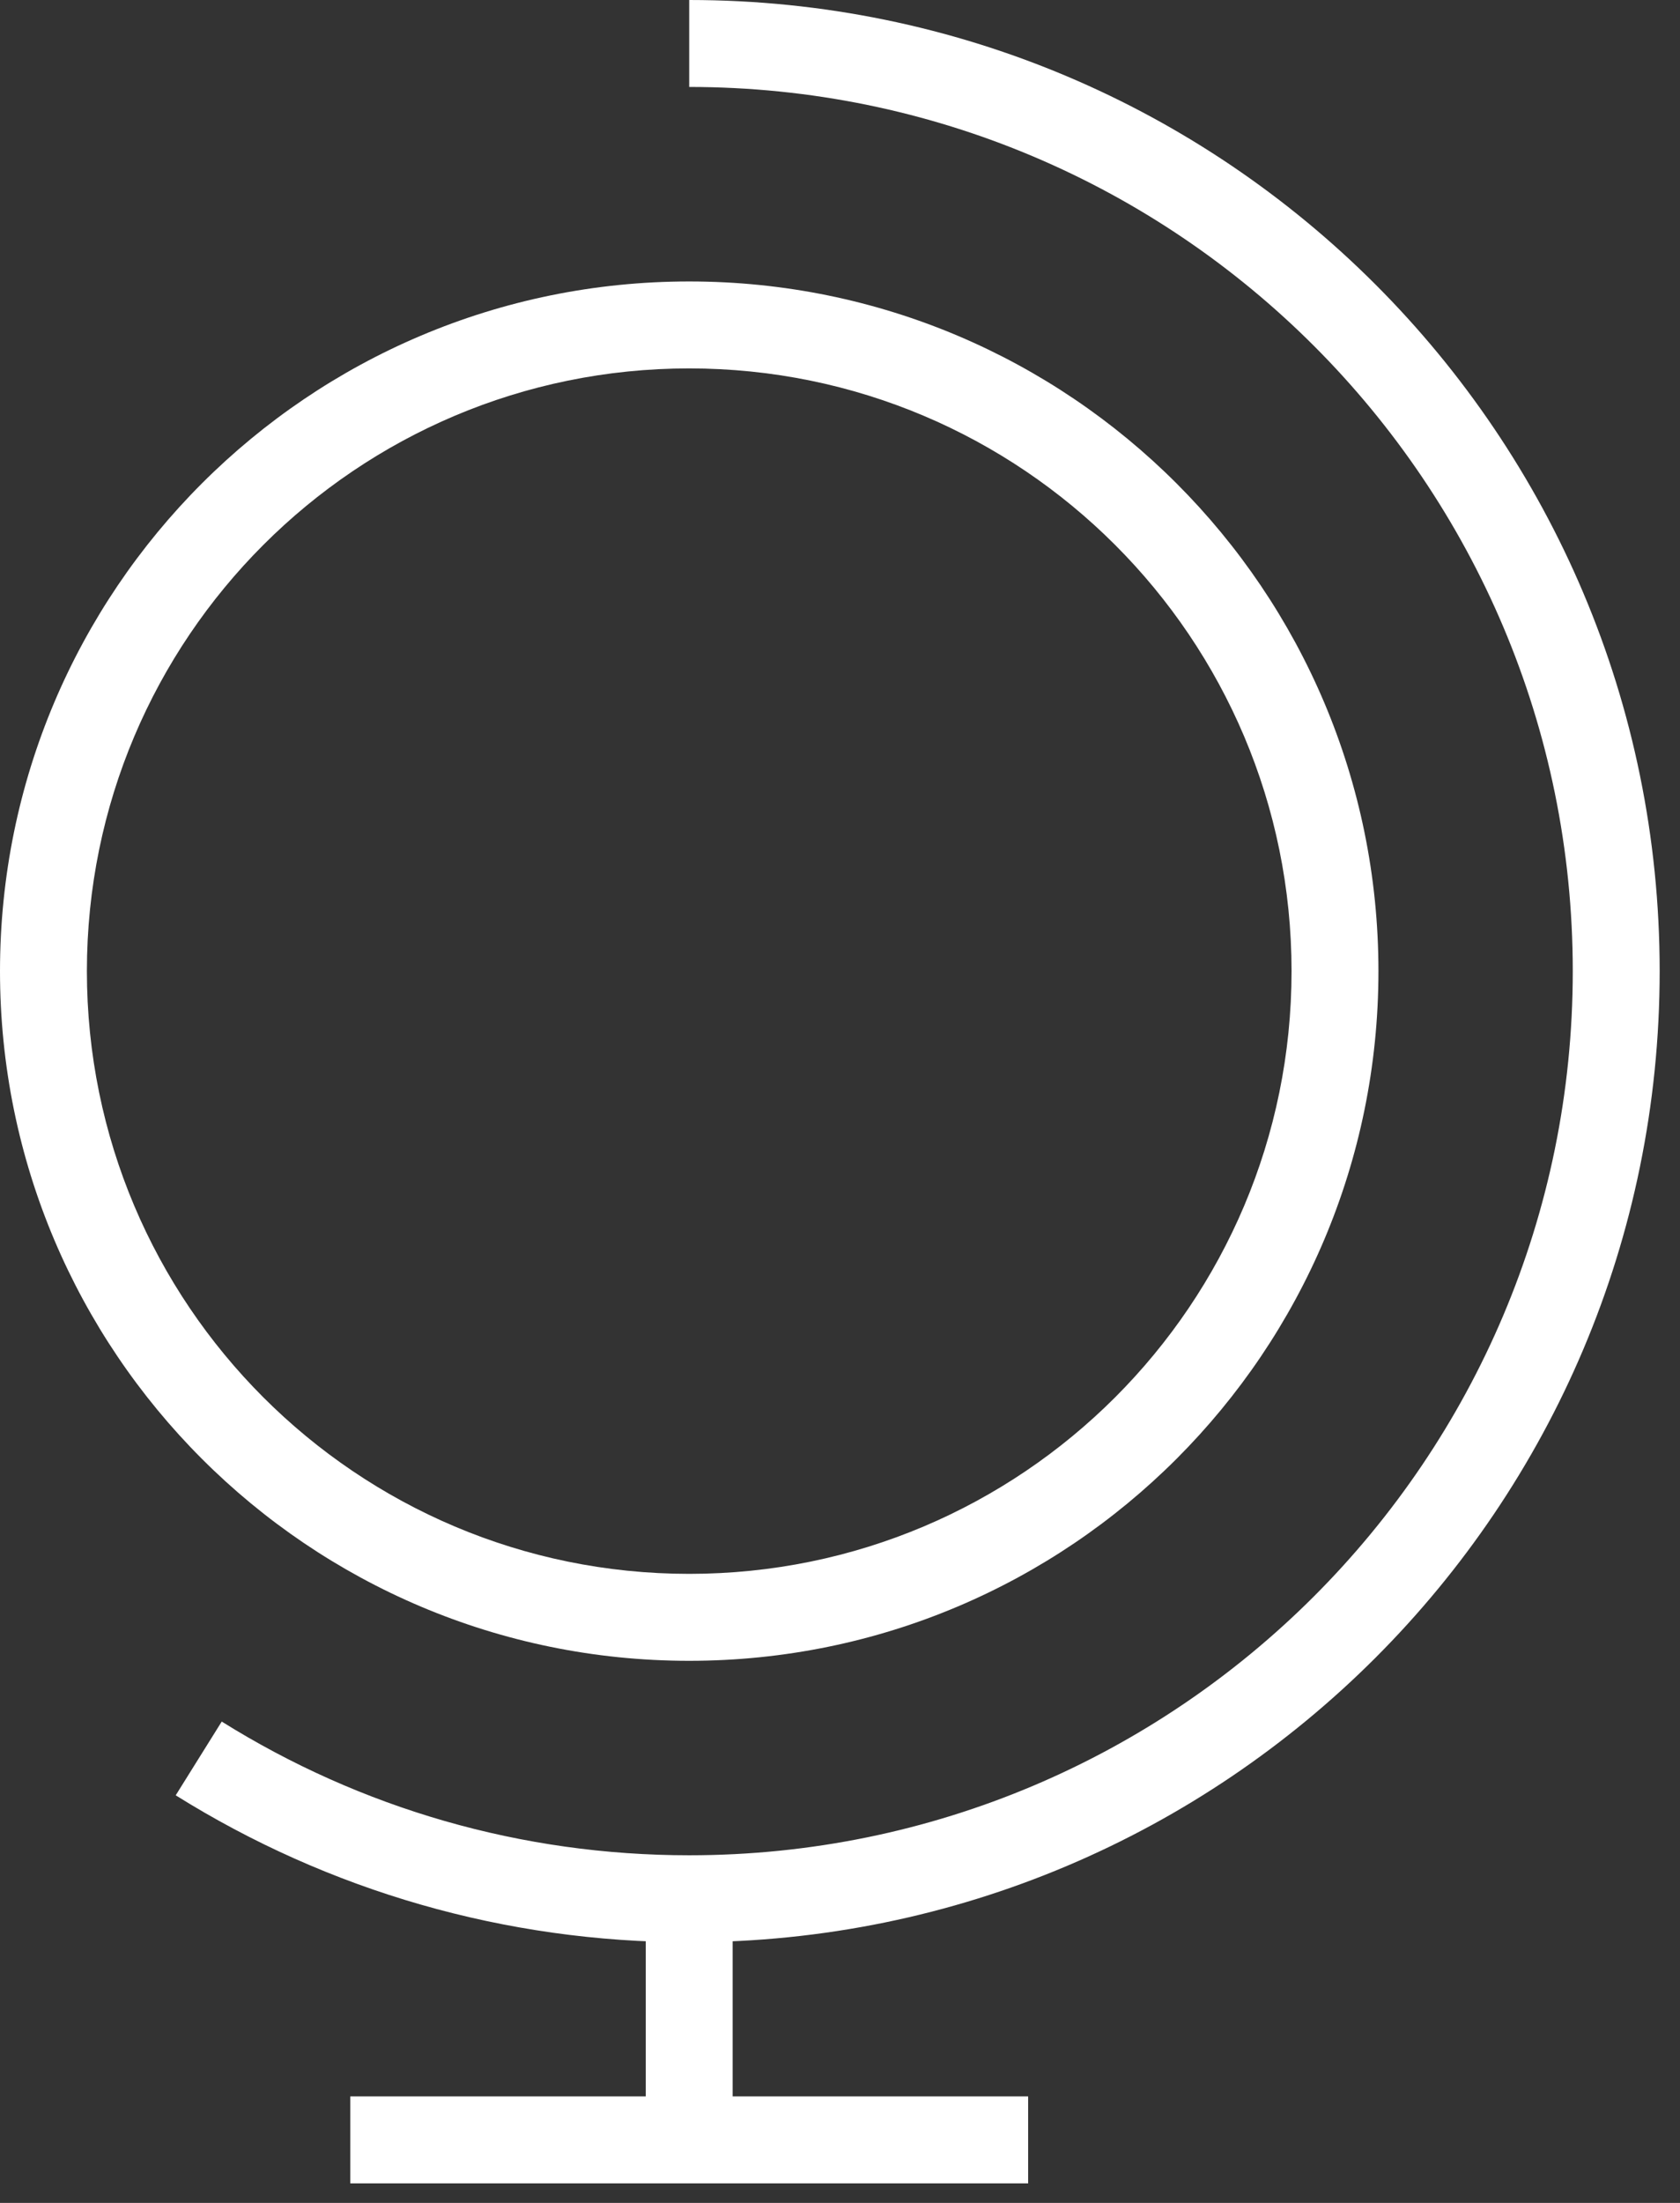 <?xml version="1.0" encoding="UTF-8"?>
<svg width="58px" height="76px" viewBox="0 0 58 76" version="1.1" xmlns="http://www.w3.org/2000/svg" xmlns:xlink="http://www.w3.org/1999/xlink">
    <rect x="0" y="0" width="58" height="76" fill="#333333" stroke="none"/>
    <!-- Generator: Sketch 50.2 (55047) - http://www.bohemiancoding.com/sketch -->
    <title>Group</title>
    <desc>Created with Sketch.</desc>
    <defs></defs>
    <g id="Главная-страница" stroke="none" stroke-width="1" fill="none" fill-rule="evenodd">
        <g id="L-Sign---03---О-компании---1920(1170)" transform="translate(-229, -2026)" fill="#FFFFFF" fill-rule="nonzero">
            <g id="Group" transform="translate(230, 2027)">
                <path d="M43.589,32.504 C43.589,21.019 34.279,11.71 22.794,11.71 C11.31,11.71 2,21.02 2,32.504 C2,43.988 11.31,53.298 22.794,53.298 C34.279,53.298 43.589,43.989 43.589,32.504 Z M46.589,32.504 C46.589,45.645 35.936,56.298 22.794,56.298 C9.653,56.298 -1,45.645 -1,32.504 C-1,19.363 9.653,8.71 22.794,8.71 C35.936,8.71 46.589,19.362 46.589,32.504 Z" id="Stroke-1"></path>
                <path d="M22.794,2 L22.794,-1 C41.298,-1 56.298,14 56.298,32.504 C56.298,51.007 41.298,66.007 22.794,66.007 C16.439,66.007 10.342,64.233 5.066,60.938 L6.655,58.394 C11.458,61.393 17.005,63.007 22.794,63.007 C39.641,63.007 53.298,49.351 53.298,32.504 C53.298,15.657 39.641,2 22.794,2 Z" id="Stroke-3"></path>
                <polygon id="Stroke-5" points="11.094 74.326 11.094 71.326 34.495 71.326 34.495 74.326"></polygon>
                <polygon id="Stroke-7" points="21.294 64.507 24.294 64.507 24.294 73.249 21.294 73.249"></polygon>
            </g>
        </g>
    </g>
</svg>